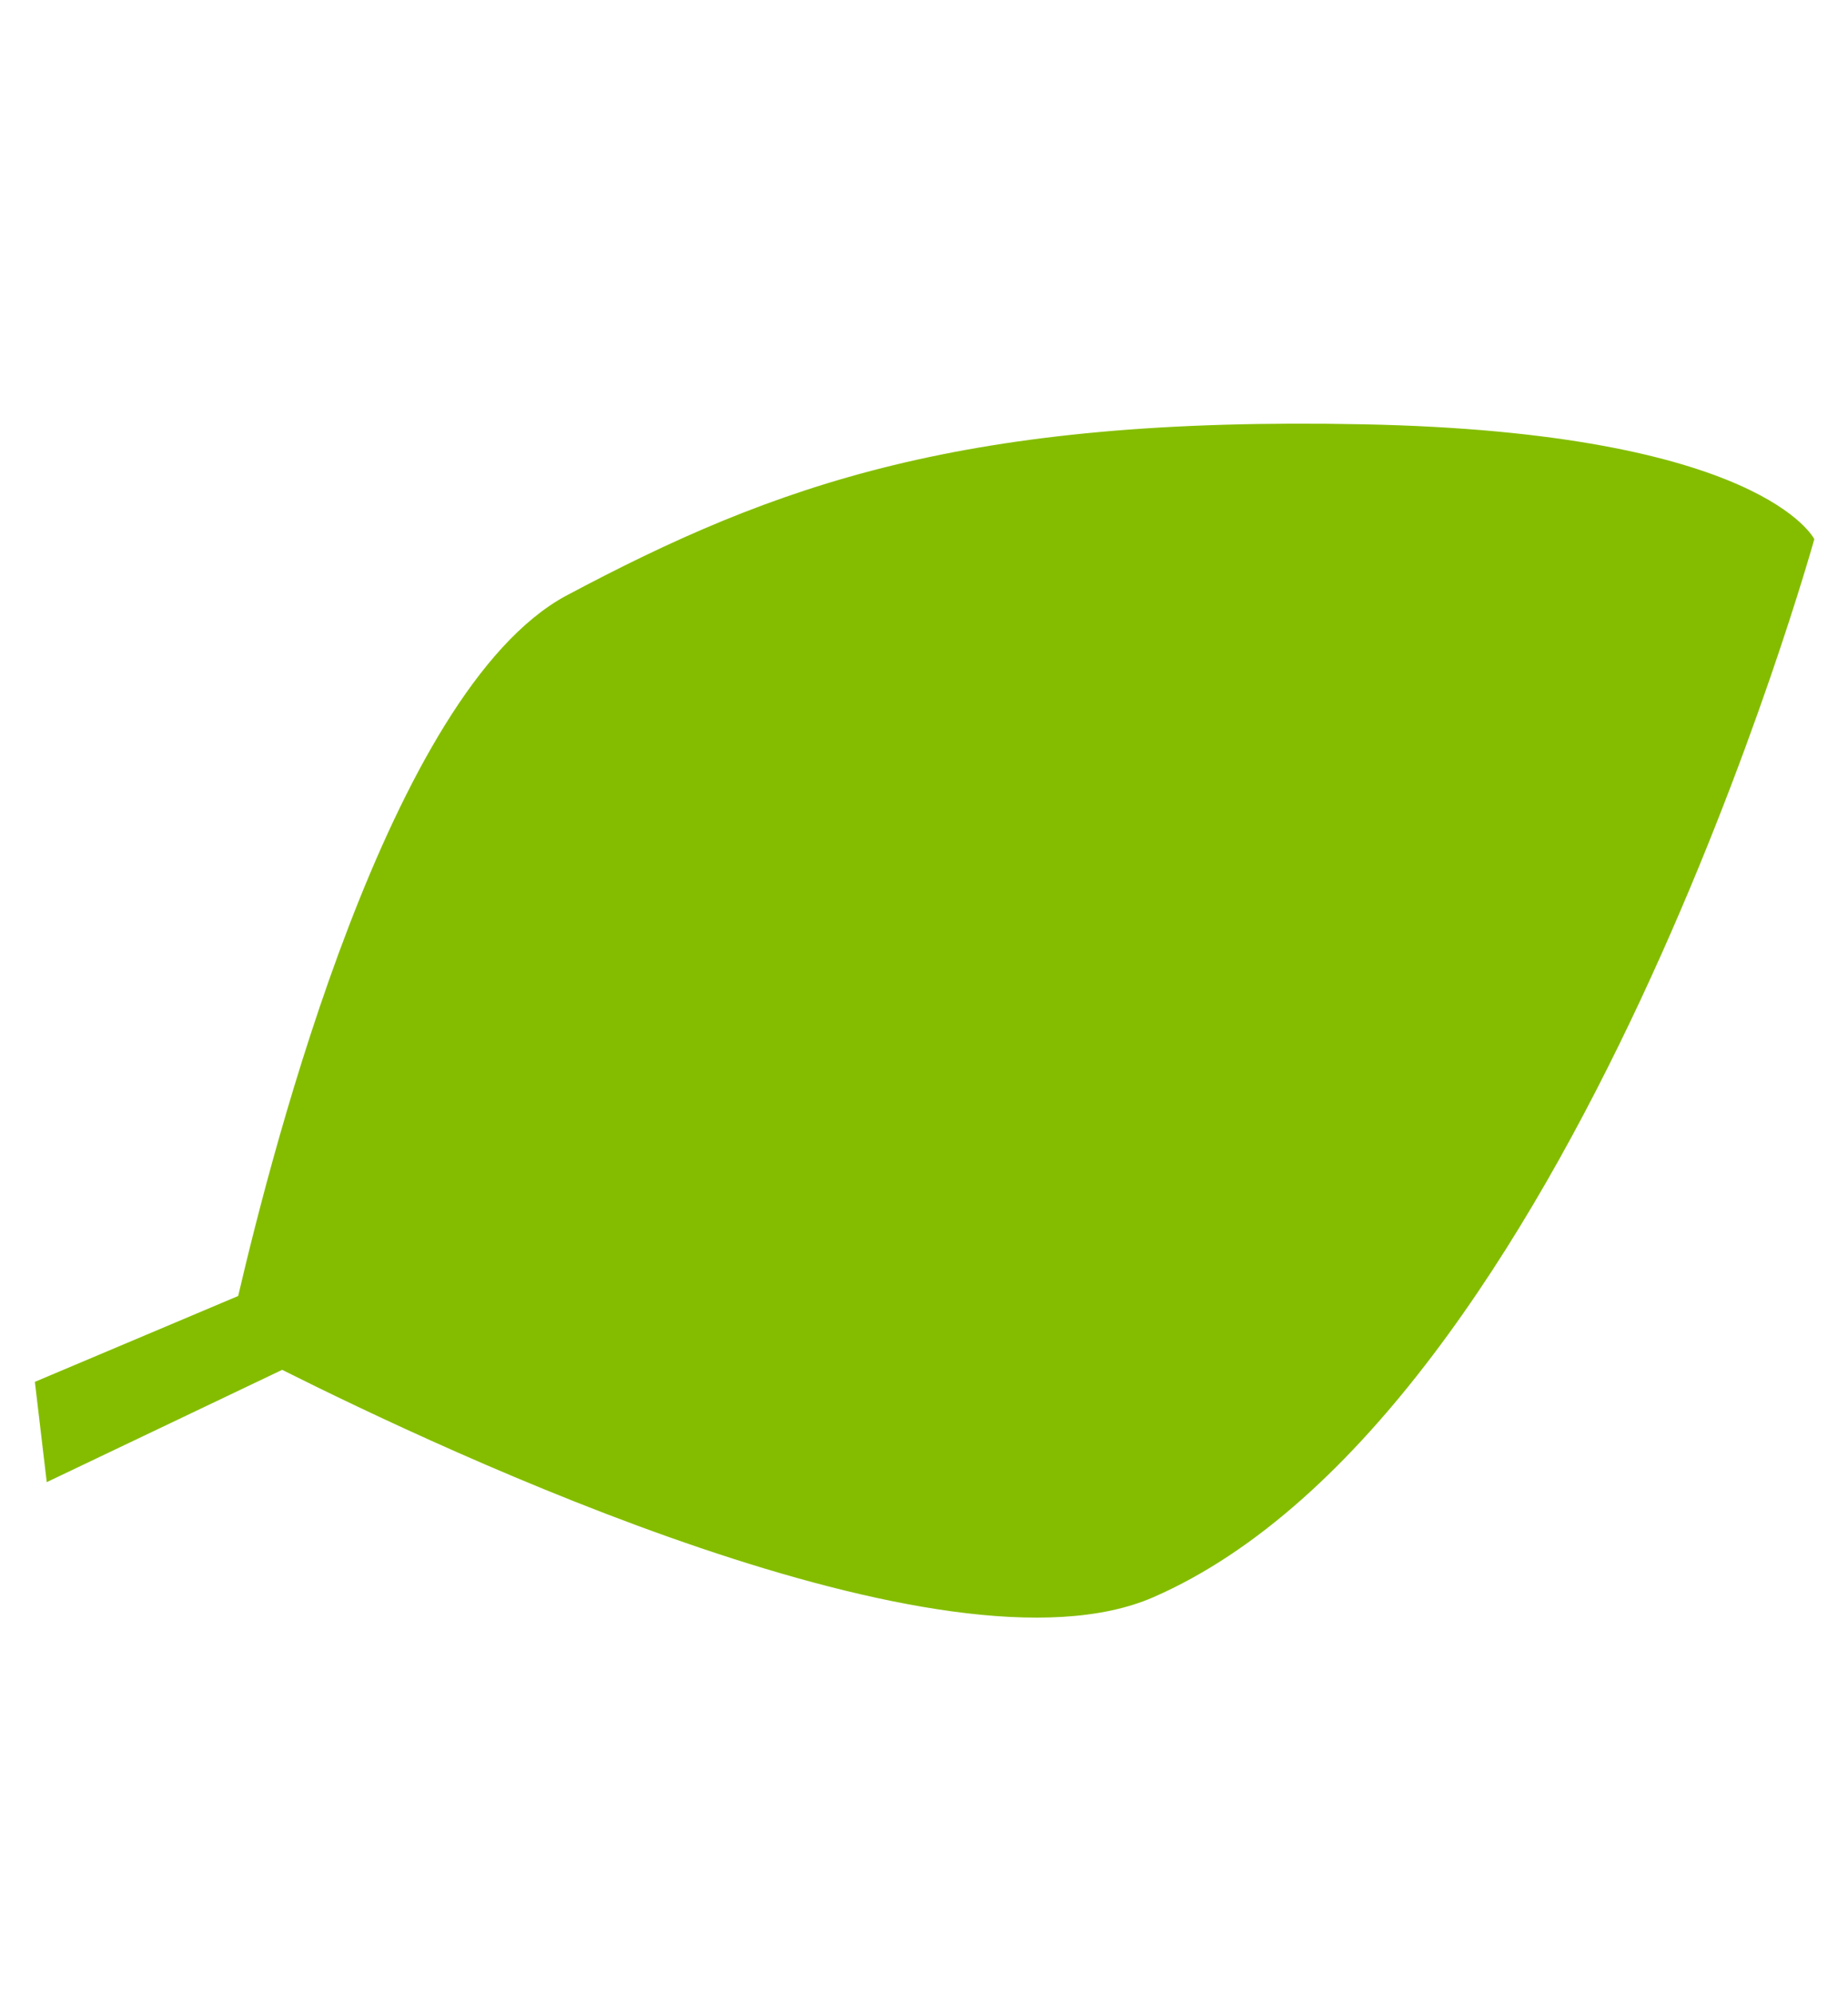 <svg xmlns="http://www.w3.org/2000/svg" width="271.828" height="293.225" viewBox="0 0 271.828 293.225">
  <path id="Blatt-4_Grün3_RGB" d="M163.084,184.381c-22.473,24.6-103.864,22.777-130.589,21.562L7.592,235.1,0,222.343l22.17-23.688c-4.252-22.17-15.792-90.2,2.126-113.582,21.562-27.636,42.821-47.984,96.879-70.761s67.42-11.54,67.42-11.54S208.335,134.879,163.084,184.381Z" transform="matrix(0.914, 0.407, -0.407, 0.914, 95.623, 0)" fill="#84bd00"/>
</svg>
